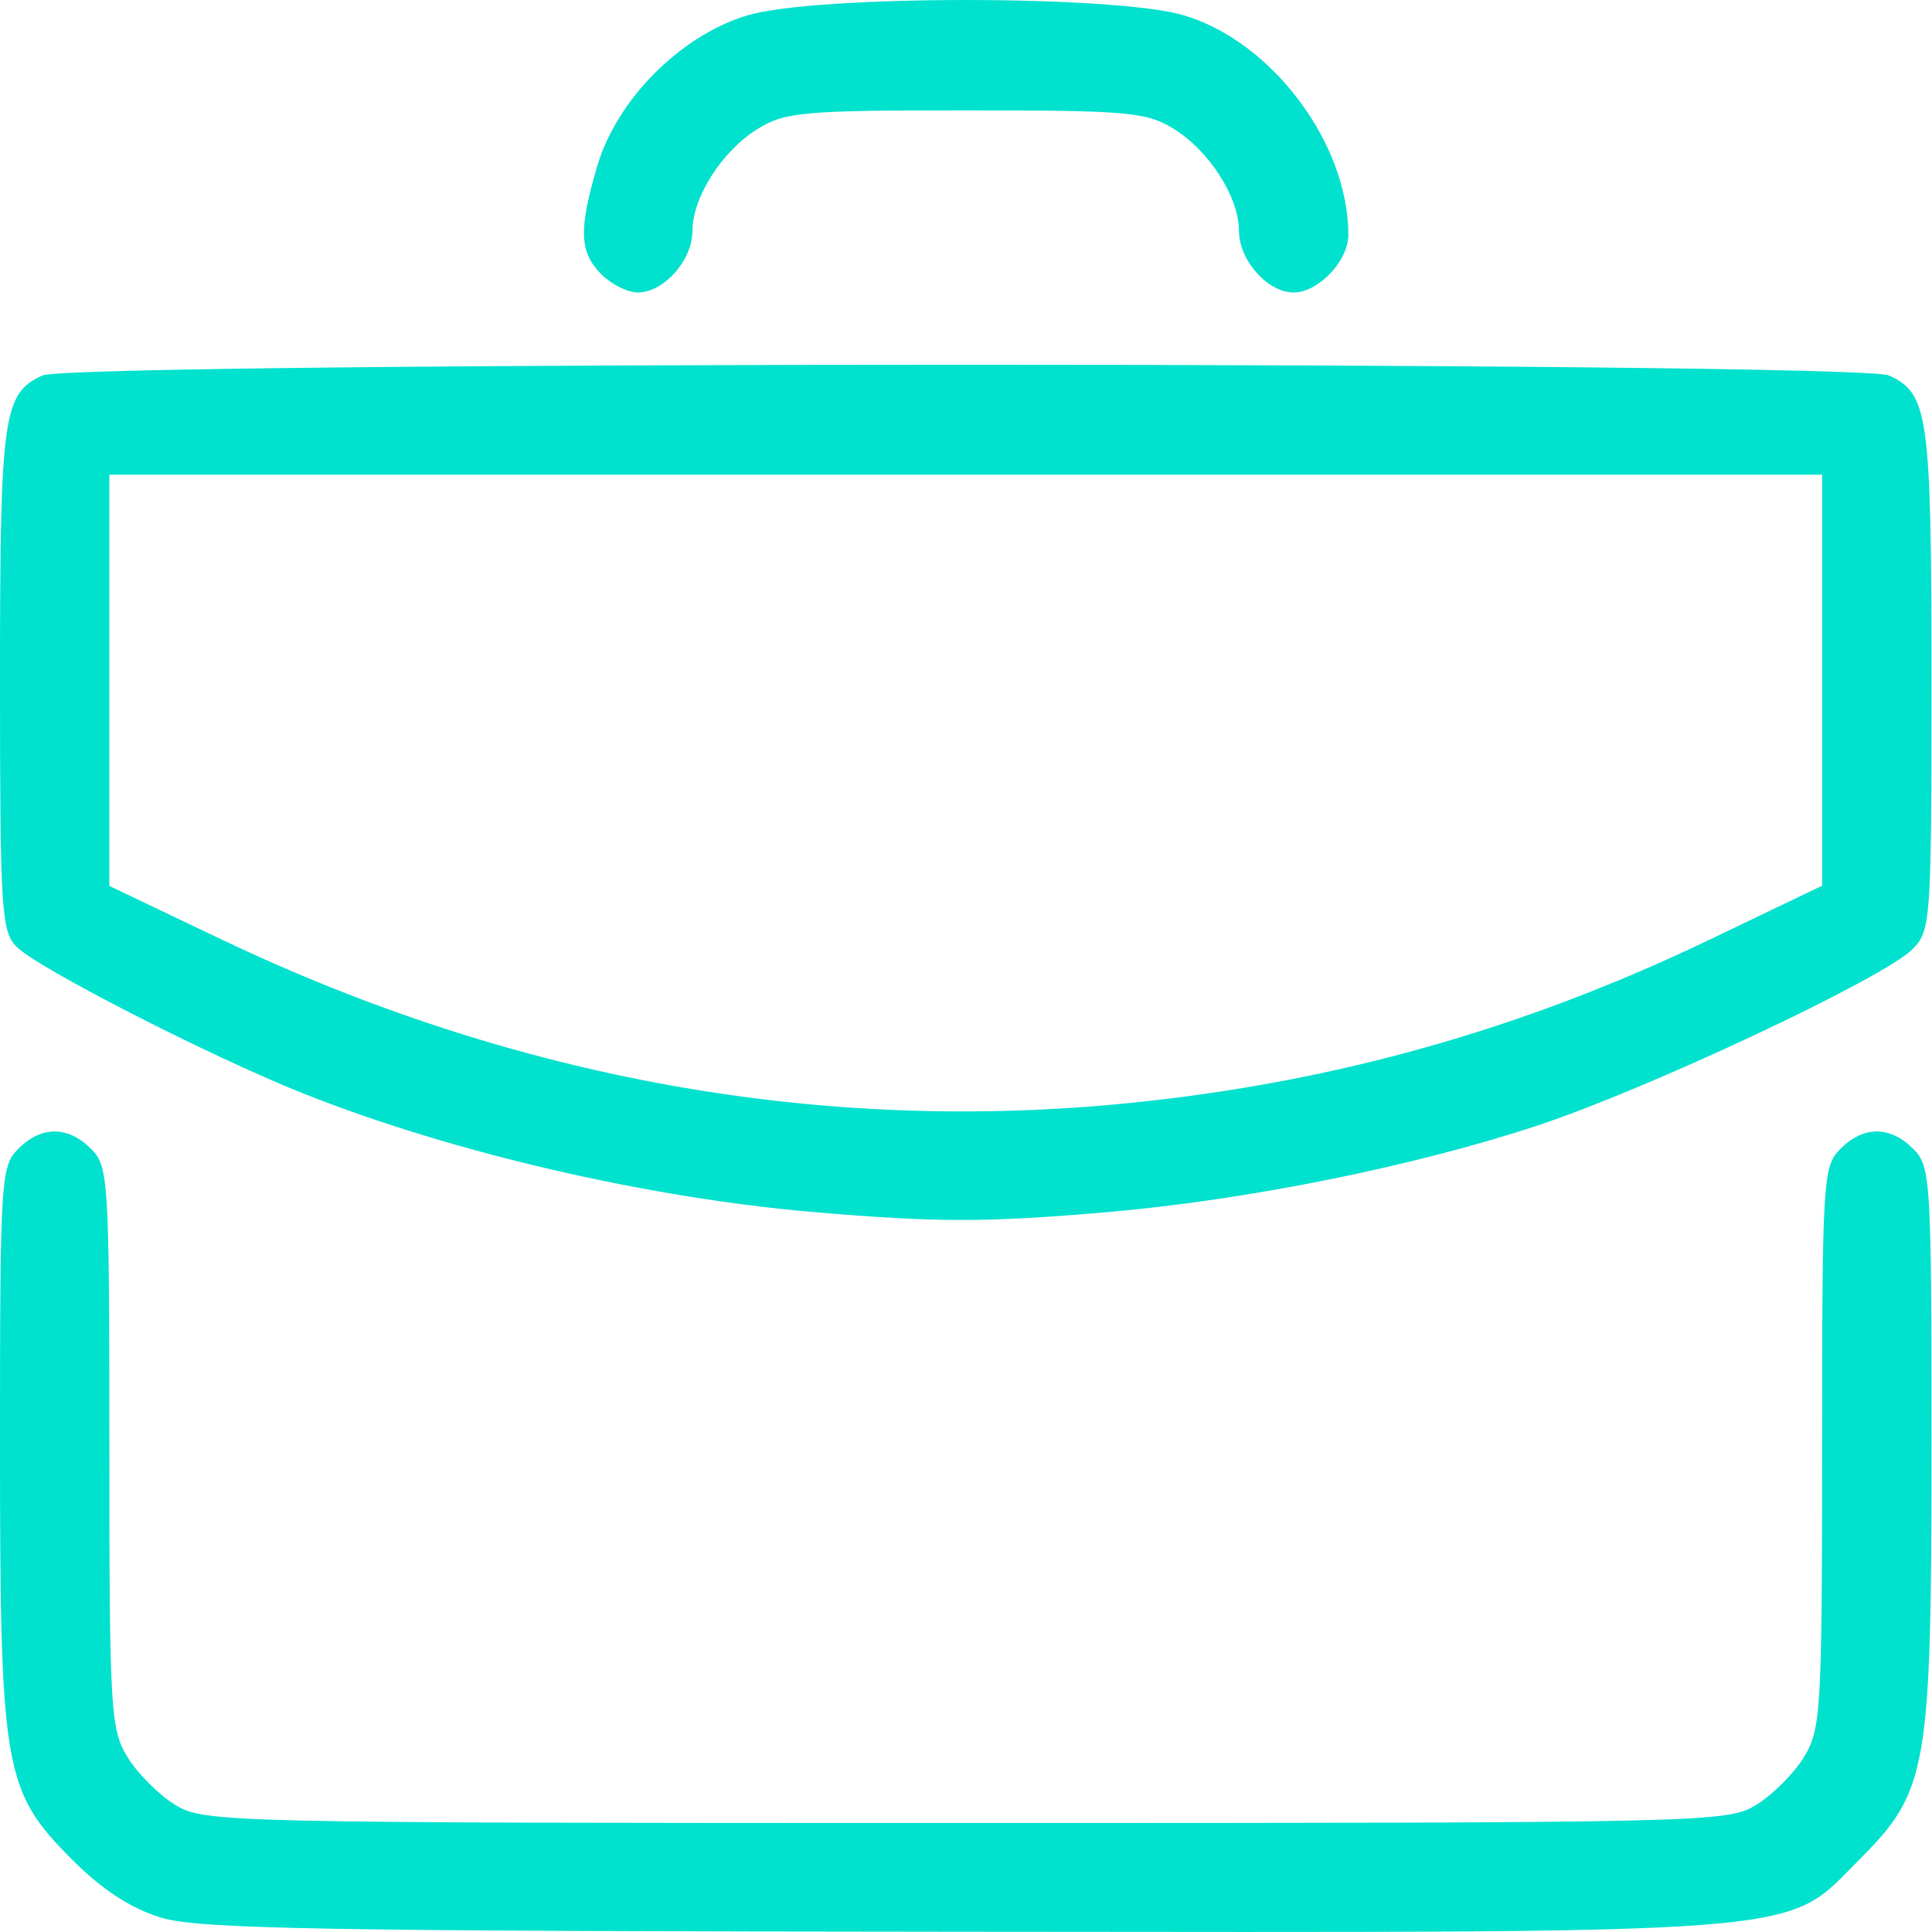 <?xml version="1.0" encoding="UTF-8" standalone="no"?>
<svg
   xmlns:dc="http://purl.org/dc/elements/1.1/"
   xmlns:cc="http://creativecommons.org/ns#"
   xmlns:rdf="http://www.w3.org/1999/02/22-rdf-syntax-ns#"
   xmlns:svg="http://www.w3.org/2000/svg"
   xmlns="http://www.w3.org/2000/svg"
   xmlns:sodipodi="http://sodipodi.sourceforge.net/DTD/sodipodi-0.dtd"
   xmlns:inkscape="http://www.inkscape.org/namespaces/inkscape"
   width="117"
   height="117"
   version="1.1"
   id="svg119"
   sodipodi:docname="icono-corporativas.svg"
   inkscape:version="0.92.3 (2405546, 2018-03-11)">
  <sodipodi:namedview
     pagecolor="#ffffff"
     bordercolor="#666666"
     borderopacity="1"
     objecttolerance="10"
     gridtolerance="10"
     guidetolerance="10"
     inkscape:pageopacity="0"
     inkscape:pageshadow="2"
     inkscape:window-width="1864"
     inkscape:window-height="1025"
     id="namedview121"
     showgrid="false"
     inkscape:snap-nodes="false"
     inkscape:snap-bbox="true"
     inkscape:bbox-paths="true"
     inkscape:bbox-nodes="true"
     inkscape:zoom="2.017094"
     inkscape:cx="59.987288"
     inkscape:cy="58.5"
     inkscape:window-x="56"
     inkscape:window-y="27"
     inkscape:window-maximized="1"
     inkscape:current-layer="svg119" />
  <defs
     id="defs5">
    <clipPath
       id="clip_0">
      <rect
         x="-162"
         y="-326"
         width="360"
         height="690"
         clip-rule="evenodd"
         id="rect2" />
    </clipPath>
  </defs>
  <defs
     id="defs14">
    <clipPath
       id="clip_1">
      <rect
         x="-162"
         y="-326"
         width="360"
         height="690"
         clip-rule="evenodd"
         id="rect11" />
    </clipPath>
  </defs>
  <defs
     id="defs23">
    <clipPath
       id="clip_2">
      <rect
         x="-162"
         y="-326"
         width="360"
         height="690"
         clip-rule="evenodd"
         id="rect20" />
    </clipPath>
  </defs>
  <defs
     id="defs32">
    <clipPath
       id="clip_3">
      <rect
         x="-162"
         y="-326"
         width="360"
         height="690"
         clip-rule="evenodd"
         id="rect29" />
    </clipPath>
  </defs>
  <defs
     id="defs41">
    <clipPath
       id="clip_4">
      <rect
         x="-162"
         y="-326"
         width="360"
         height="690"
         clip-rule="evenodd"
         id="rect38" />
    </clipPath>
  </defs>
  <defs
     id="defs50">
    <clipPath
       id="clip_5">
      <rect
         x="-162"
         y="-326"
         width="360"
         height="690"
         clip-rule="evenodd"
         id="rect47" />
    </clipPath>
  </defs>
  <defs
     id="defs59">
    <clipPath
       id="clip_6">
      <rect
         x="-162"
         y="-326"
         width="360"
         height="690"
         clip-rule="evenodd"
         id="rect56" />
    </clipPath>
  </defs>
  <defs
     id="defs68">
    <clipPath
       id="clip_7">
      <rect
         x="-162"
         y="-326"
         width="360"
         height="690"
         clip-rule="evenodd"
         id="rect65" />
    </clipPath>
  </defs>
  <defs
     id="defs77">
    <clipPath
       id="clip_8">
      <rect
         x="-162"
         y="-326"
         width="360"
         height="690"
         clip-rule="evenodd"
         id="rect74" />
    </clipPath>
  </defs>
  <defs
     id="defs86">
    <clipPath
       id="clip_9">
      <rect
         x="-162"
         y="-326"
         width="360"
         height="690"
         clip-rule="evenodd"
         id="rect83" />
    </clipPath>
  </defs>
  <defs
     id="defs95">
    <clipPath
       id="clip_10">
      <rect
         x="-162"
         y="-326"
         width="360"
         height="690"
         clip-rule="evenodd"
         id="rect92" />
    </clipPath>
  </defs>
  <defs
     id="defs104">
    <clipPath
       id="clip_11">
      <rect
         x="-162"
         y="-326"
         width="360"
         height="690"
         clip-rule="evenodd"
         id="rect101" />
    </clipPath>
  </defs>
  <defs
     id="defs113">
    <clipPath
       id="clip_12">
      <rect
         x="-162"
         y="-326"
         width="360"
         height="690"
         clip-rule="evenodd"
         id="rect110" />
    </clipPath>
  </defs>
  <path
     style="fill:#00e1ce;fill-opacity:1;stroke-width:0.552"
     d="M 9.733,116.124 C 7.92,115.567 6.191,114.44 4.395,112.644 0.219,108.468 5.0779324e-7,107.209 5.0779324e-7,87.406 5.0779324e-7,71.414 0.049,70.63 1.103,69.575 c 1.405,-1.405 3.009,-1.405 4.414,0 1.056,1.056 1.104,1.841 1.106,18.069 0.002,15.956 0.067,17.073 1.098,18.764 0.603,0.989 1.906,2.292 2.895,2.895 1.756,1.071 2.869,1.096 47.868,1.096 44.999,0 46.111,-0.025 47.868,-1.096 0.989,-0.603 2.292,-1.906 2.895,-2.895 1.031,-1.691 1.096,-2.808 1.098,-18.764 0.002,-16.229 0.05,-17.014 1.106,-18.069 1.405,-1.405 3.009,-1.405 4.414,0 1.055,1.055 1.103,1.839 1.103,17.831 0,19.796 -0.22,21.063 -4.388,25.23 -4.598,4.598 -2.037,4.393 -54.334,4.349 -38.996,-0.033 -46.231,-0.161 -48.513,-0.862 z M 49.38,73.411 C 39.249,72.553 27.409,69.81 18.408,66.236 12.827,64.02 2.309,58.643 1.007,57.341 0.081,56.415 5.0779324e-7,55.114 5.0779324e-7,41.187 5.0779324e-7,25.141 0.183,23.827 2.57,22.739 c 1.904,-0.868 109.923,-0.868 111.827,0 2.387,1.087 2.57,2.402 2.57,18.448 0,14.656 -0.038,15.184 -1.16,16.306 -1.762,1.762 -16.012,8.459 -22.699,10.668 -7.539,2.49 -17.61,4.517 -26.072,5.246 -7.299,0.629 -10.269,0.63 -17.655,0.004 z m 19.114,-6.623 c 12.375,-1.256 23.764,-4.472 35.093,-9.908 l 6.759,-3.243 V 41.193 28.747 H 58.483 6.621 v 12.452 12.452 l 6.759,3.224 c 17.751,8.468 36.366,11.817 55.114,9.913 z M 36.414,16.609 c -1.331,-1.331 -1.38,-2.729 -0.234,-6.588 1.194,-4.022 5.073,-7.9 9.094,-9.094 4.16,-1.235 22.258,-1.235 26.418,0 5.342,1.587 9.963,7.755 9.963,13.3 0,1.571 -1.819,3.486 -3.31,3.486 -1.577,0 -3.31,-1.948 -3.312,-3.724 -0.002,-2.063 -1.815,-4.882 -3.993,-6.21 -1.632,-0.995 -2.792,-1.096 -12.557,-1.096 -9.764,0 -10.925,0.101 -12.557,1.096 -2.177,1.328 -3.99,4.147 -3.993,6.21 -0.002,1.776 -1.735,3.724 -3.312,3.724 -0.607,0 -1.6,-0.497 -2.207,-1.103 z"
     id="path898"
     inkscape:connector-curvature="0" />
</svg>
